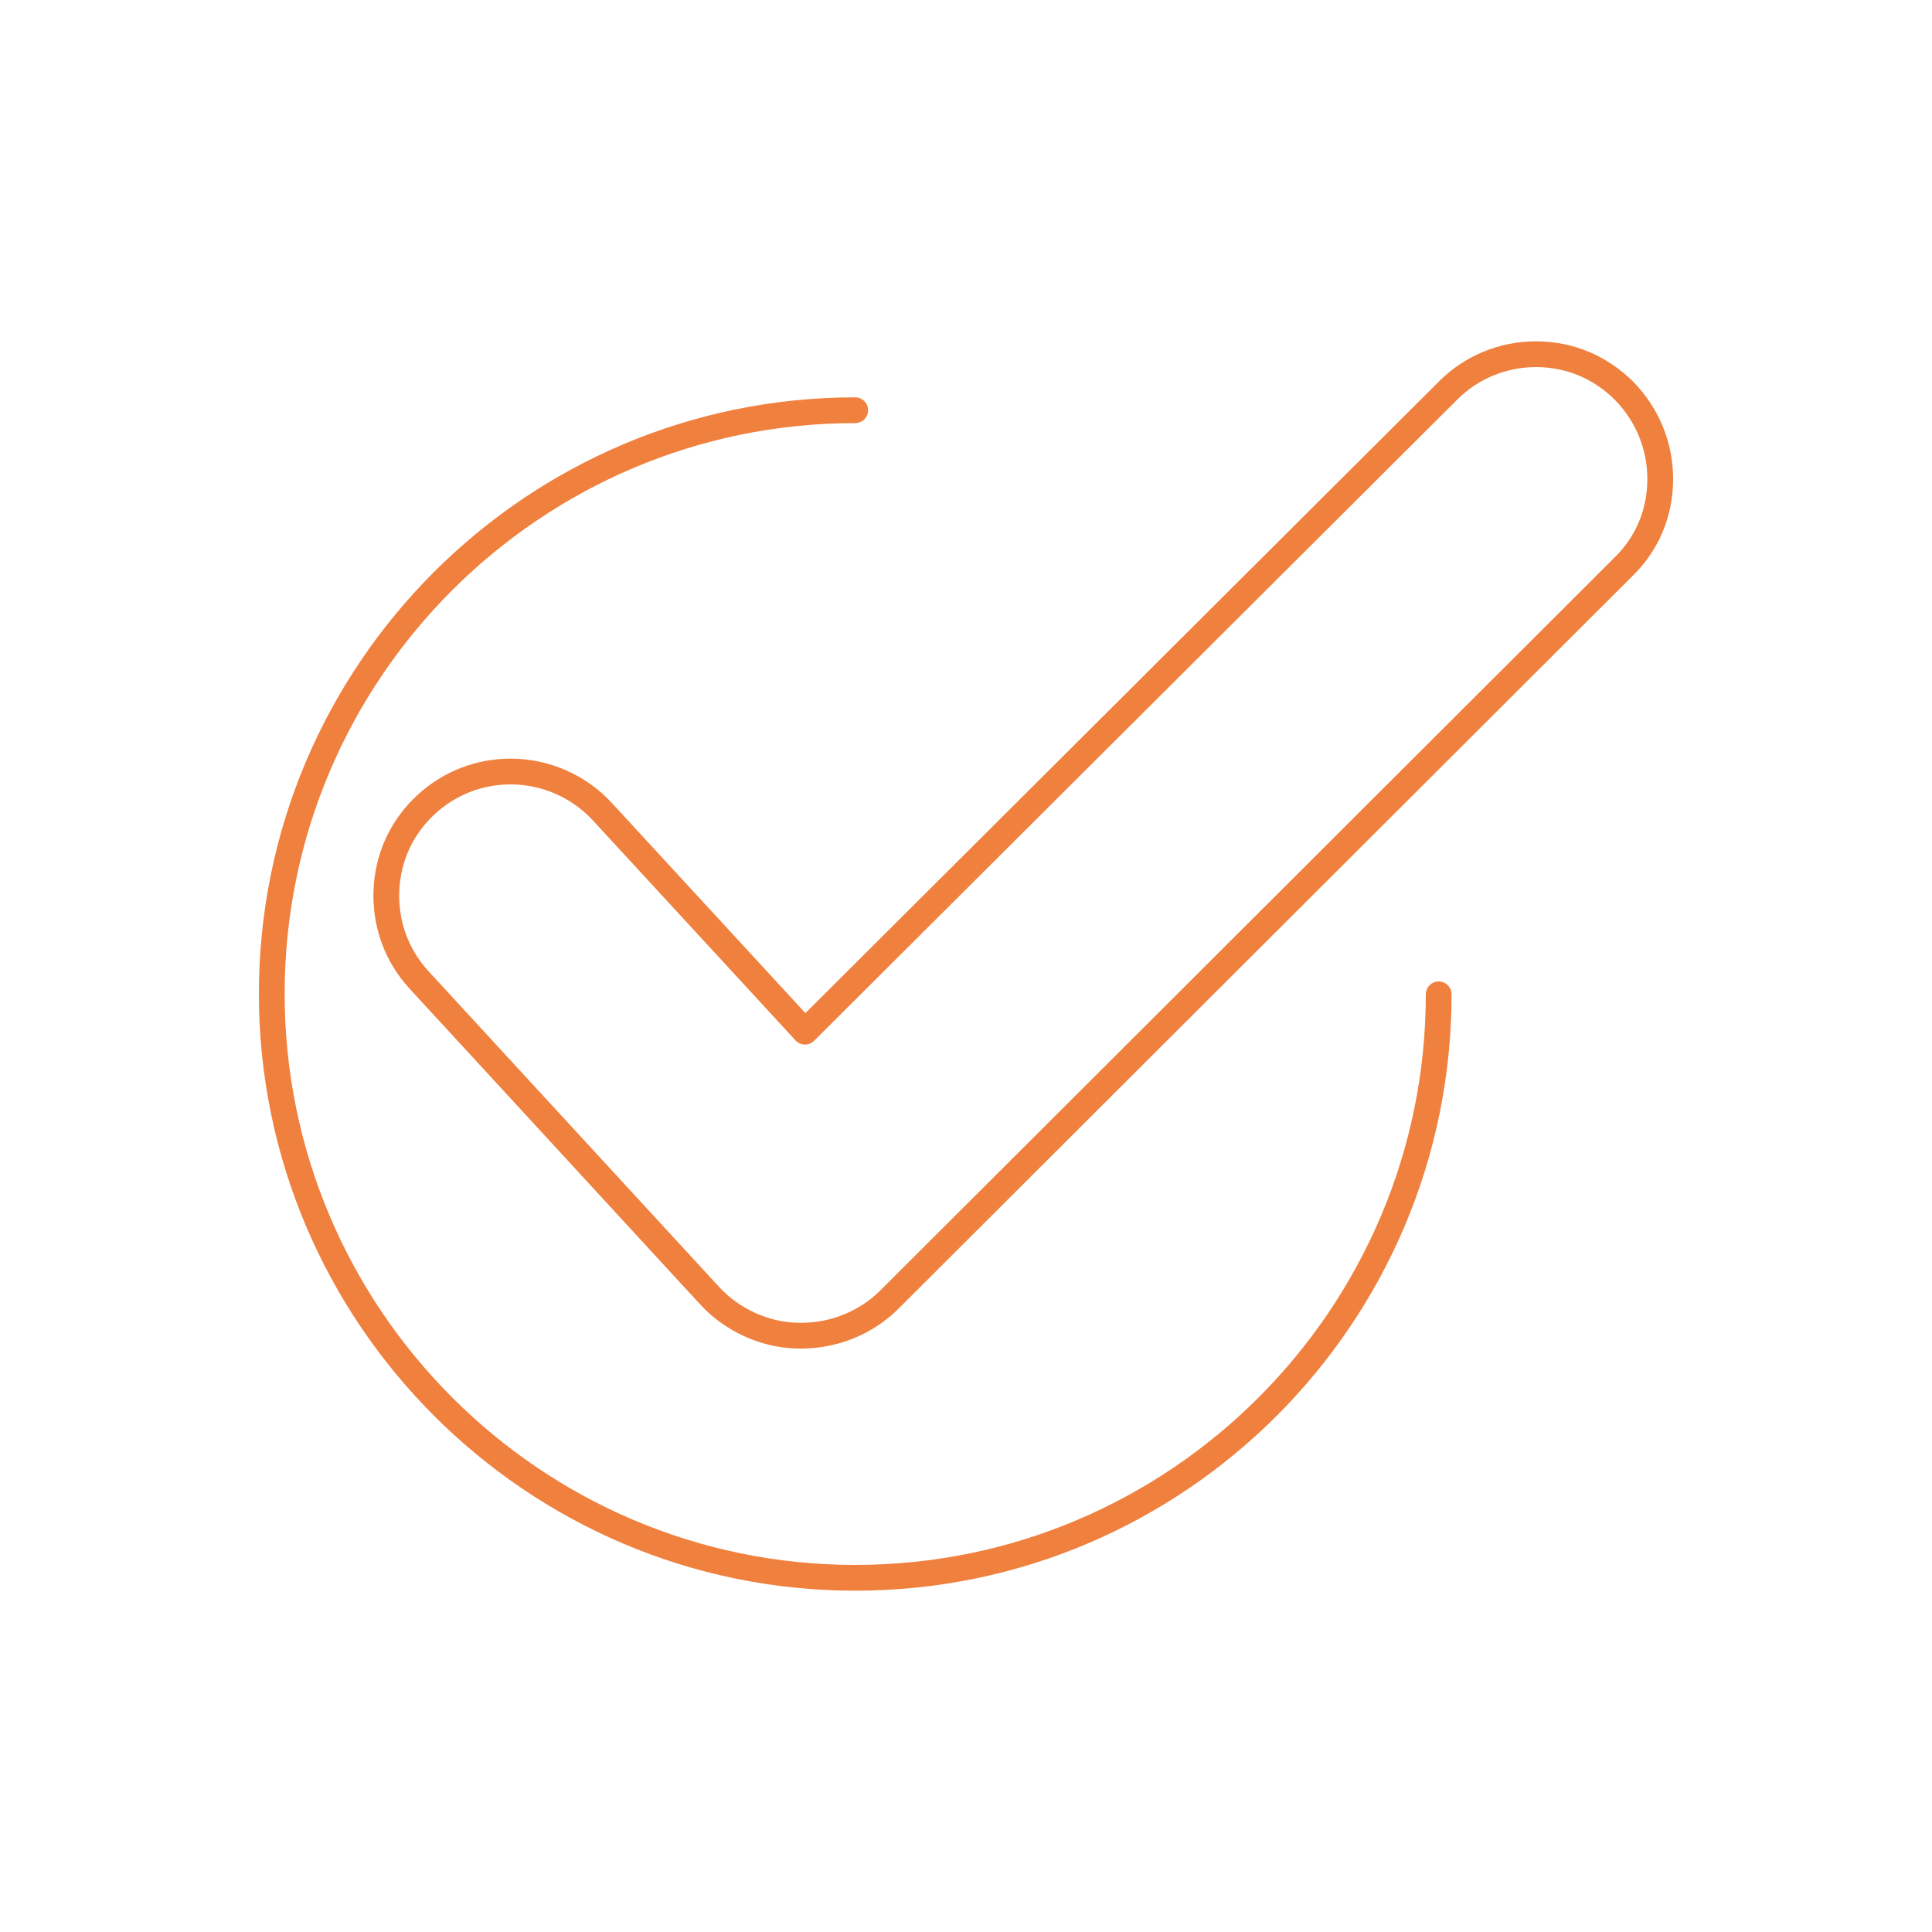 <?xml version="1.0" encoding="utf-8"?>
<!-- Generator: Adobe Illustrator 25.2.2, SVG Export Plug-In . SVG Version: 6.00 Build 0)  -->
<svg version="1.1" id="Livello_1" xmlns="http://www.w3.org/2000/svg" xmlns:xlink="http://www.w3.org/1999/xlink" x="0px" y="0px"
	 viewBox="0 0 300 300" style="enable-background:new 0 0 300 300;" xml:space="preserve">
<style type="text/css">
	.st0{fill:none;stroke:#F0803E;stroke-width:4;stroke-linecap:round;stroke-linejoin:round;stroke-miterlimit:10;}
	.st1{fill:#52AE32;}
	.st2{fill:#FFFFFF;}
	.st3{fill:#E30613;}
	.st4{fill:#F0803E;}
	.st5{fill:none;stroke:#000000;stroke-miterlimit:10;}
	.st6{opacity:0.3;fill:#F0803E;}
	.st7{fill:url(#SVGID_1_);}
	.st8{fill:url(#SVGID_2_);}
	.st9{fill:url(#SVGID_3_);}
	.st10{fill:url(#SVGID_4_);}
	.st11{fill:url(#SVGID_5_);}
	.st12{fill:url(#SVGID_8_);}
	.st13{fill:url(#SVGID_9_);}
	.st14{fill:url(#SVGID_10_);}
	.st15{fill:url(#SVGID_11_);}
	.st16{fill:url(#SVGID_12_);}
	.st17{fill:url(#SVGID_15_);}
	.st18{fill:url(#SVGID_16_);}
	.st19{fill:url(#SVGID_17_);}
	.st20{fill:url(#SVGID_18_);}
	.st21{fill:url(#SVGID_19_);}
</style>
<g>
	<path class="st0" d="M123.8,207.4c-5-0.1-10.1-2.4-13.6-6.2l-45.1-49c-3.5-3.8-5.3-8.7-5.1-13.9c0.2-5.2,2.4-9.9,6.2-13.4
		c3.6-3.3,8.2-5.1,13.1-5.1c5.4,0,10.6,2.3,14.2,6.2l31.5,34.2l99.9-99.6c3.6-3.6,8.5-5.6,13.6-5.6c5.2,0,10,2,13.7,5.7
		c3.6,3.7,5.6,8.5,5.6,13.7c0,5.2-2,10-5.7,13.6L138.1,201.8c-3.6,3.6-8.6,5.6-13.6,5.6L123.8,207.4z"/>
	<path class="st0" d="M132.8,63.7c-50,0-90.6,40.7-90.6,90.6S82.8,245,132.8,245s90.6-40.7,90.6-90.6"/>
</g>
</svg>
